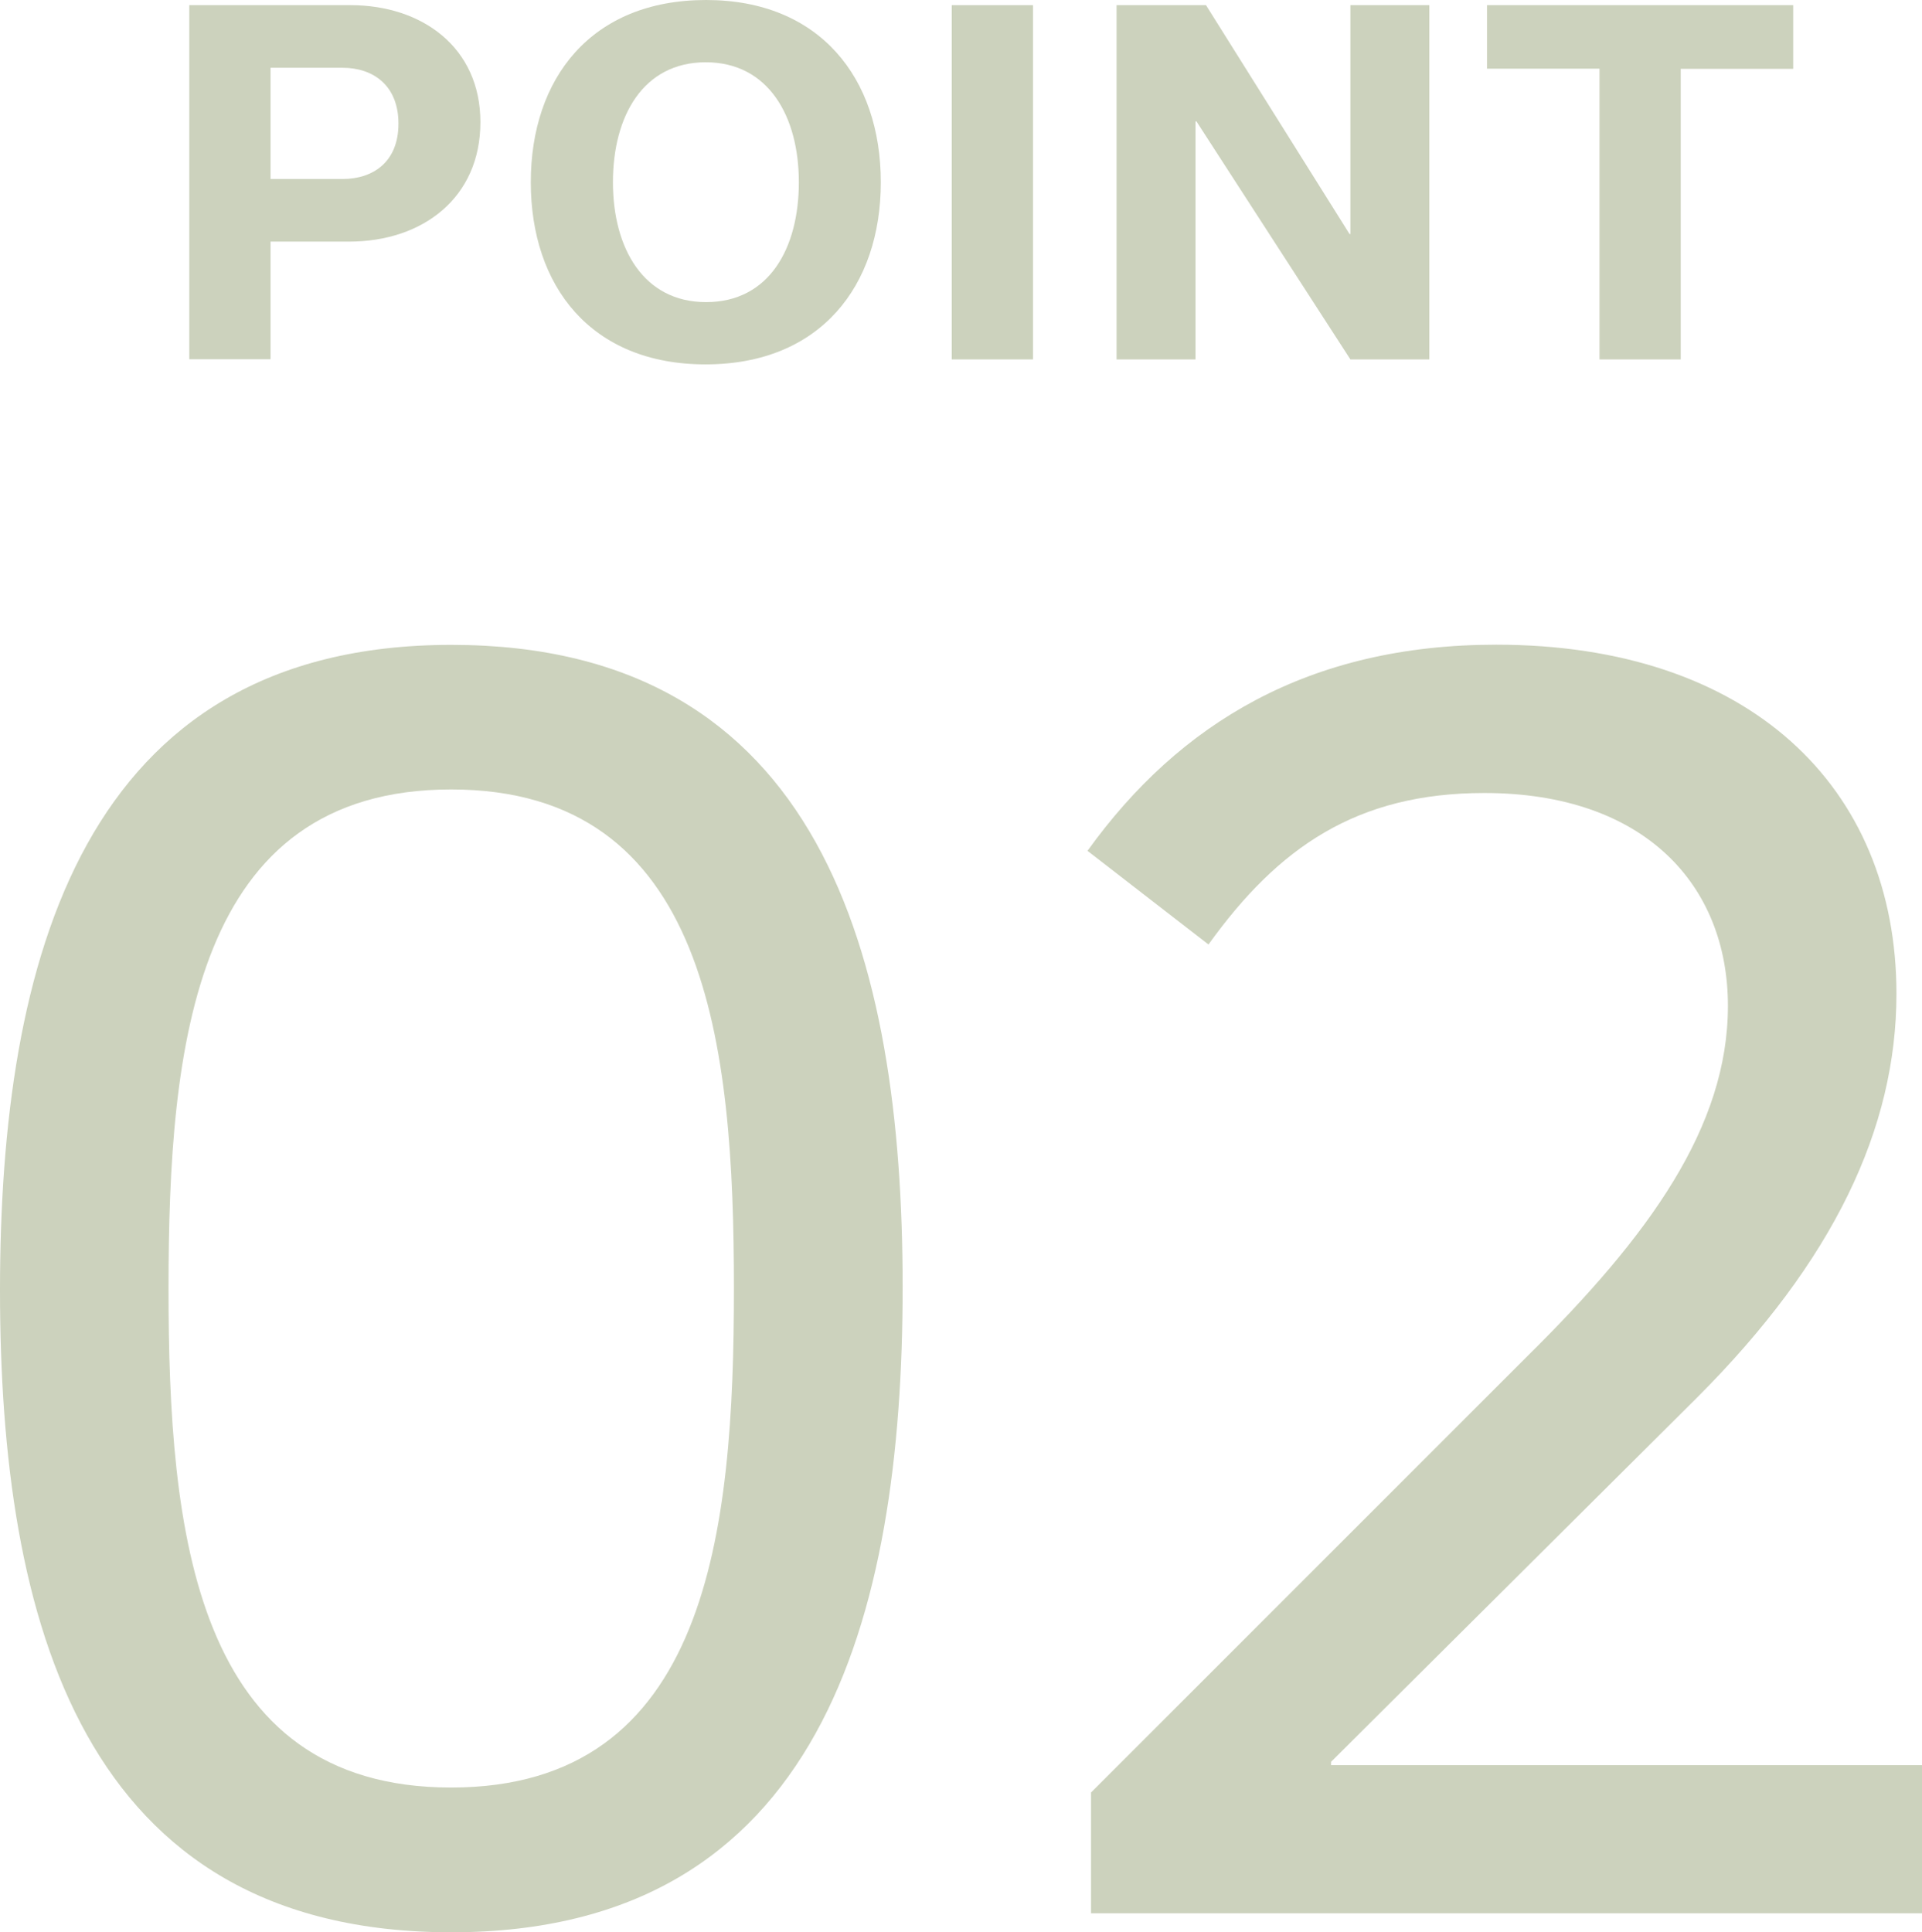 <?xml version="1.0" encoding="UTF-8"?>
<svg id="b" data-name="レイヤー 2" xmlns="http://www.w3.org/2000/svg" viewBox="0 0 108.34 108.91">
  <defs>
    <style>
      .d {
        fill: #ccd2bd;
      }
    </style>
  </defs>
  <g id="c" data-name="txt">
    <g>
      <g>
        <path class="d" d="M19.75.29c4.03,0,7.33,2.37,7.33,6.6s-3.22,6.73-7.41,6.73h-4.42v6.63h-4.58V.29h9.07ZM19.31,10.09c1.72,0,3.15-.96,3.15-3.12s-1.43-3.15-3.15-3.15h-4.06v6.27h4.06Z"/>
        <path class="d" d="M39.8,0c6.42,0,9.85,4.42,9.85,10.27s-3.41,10.27-9.88,10.27-9.85-4.42-9.85-10.27S33.32,0,39.8,0ZM39.8,17.03c3.56,0,5.23-3.04,5.23-6.76s-1.72-6.76-5.25-6.76-5.23,3.04-5.23,6.76,1.72,6.76,5.25,6.76Z"/>
        <path class="d" d="M53.65,20.25V.29h4.58v19.97h-4.58Z"/>
        <path class="d" d="M80.57.29v19.97h-4.45l-8.68-13.42h-.05v13.42h-4.45V.29h5.04l8.09,12.9h.05V.29h4.45Z"/>
        <path class="d" d="M90.16,20.25V3.87h-6.34V.29h17.26v3.59h-6.34v16.38h-4.58Z"/>
      </g>
      <g>
        <path class="d" d="M0,72.73c0-18.53,4.61-36.38,25.44-36.38s25.44,17.57,25.44,36.19-4.61,36.38-25.44,36.38S0,91.35,0,72.73ZM41.37,72.63c0-13.73-1.44-28.13-15.94-28.13s-15.93,14.4-15.93,28.13,1.44,28.13,15.93,28.13,15.94-14.4,15.94-28.13Z"/>
        <path class="d" d="M61.5,101.04l24.57-24.57c6.91-6.82,11.33-12.96,11.33-19.77s-4.7-12-13.73-12c-7.2,0-11.62,3.07-15.55,8.54l-6.82-5.28c5.18-7.2,12.48-11.62,23.04-11.62,14.21,0,22.56,7.97,22.56,19.68,0,7.58-3.55,15.07-11.23,22.75l-20.64,20.54v.19h33.31v8.35h-46.84v-6.82Z"/>
      </g>
    </g>
  </g>
</svg>